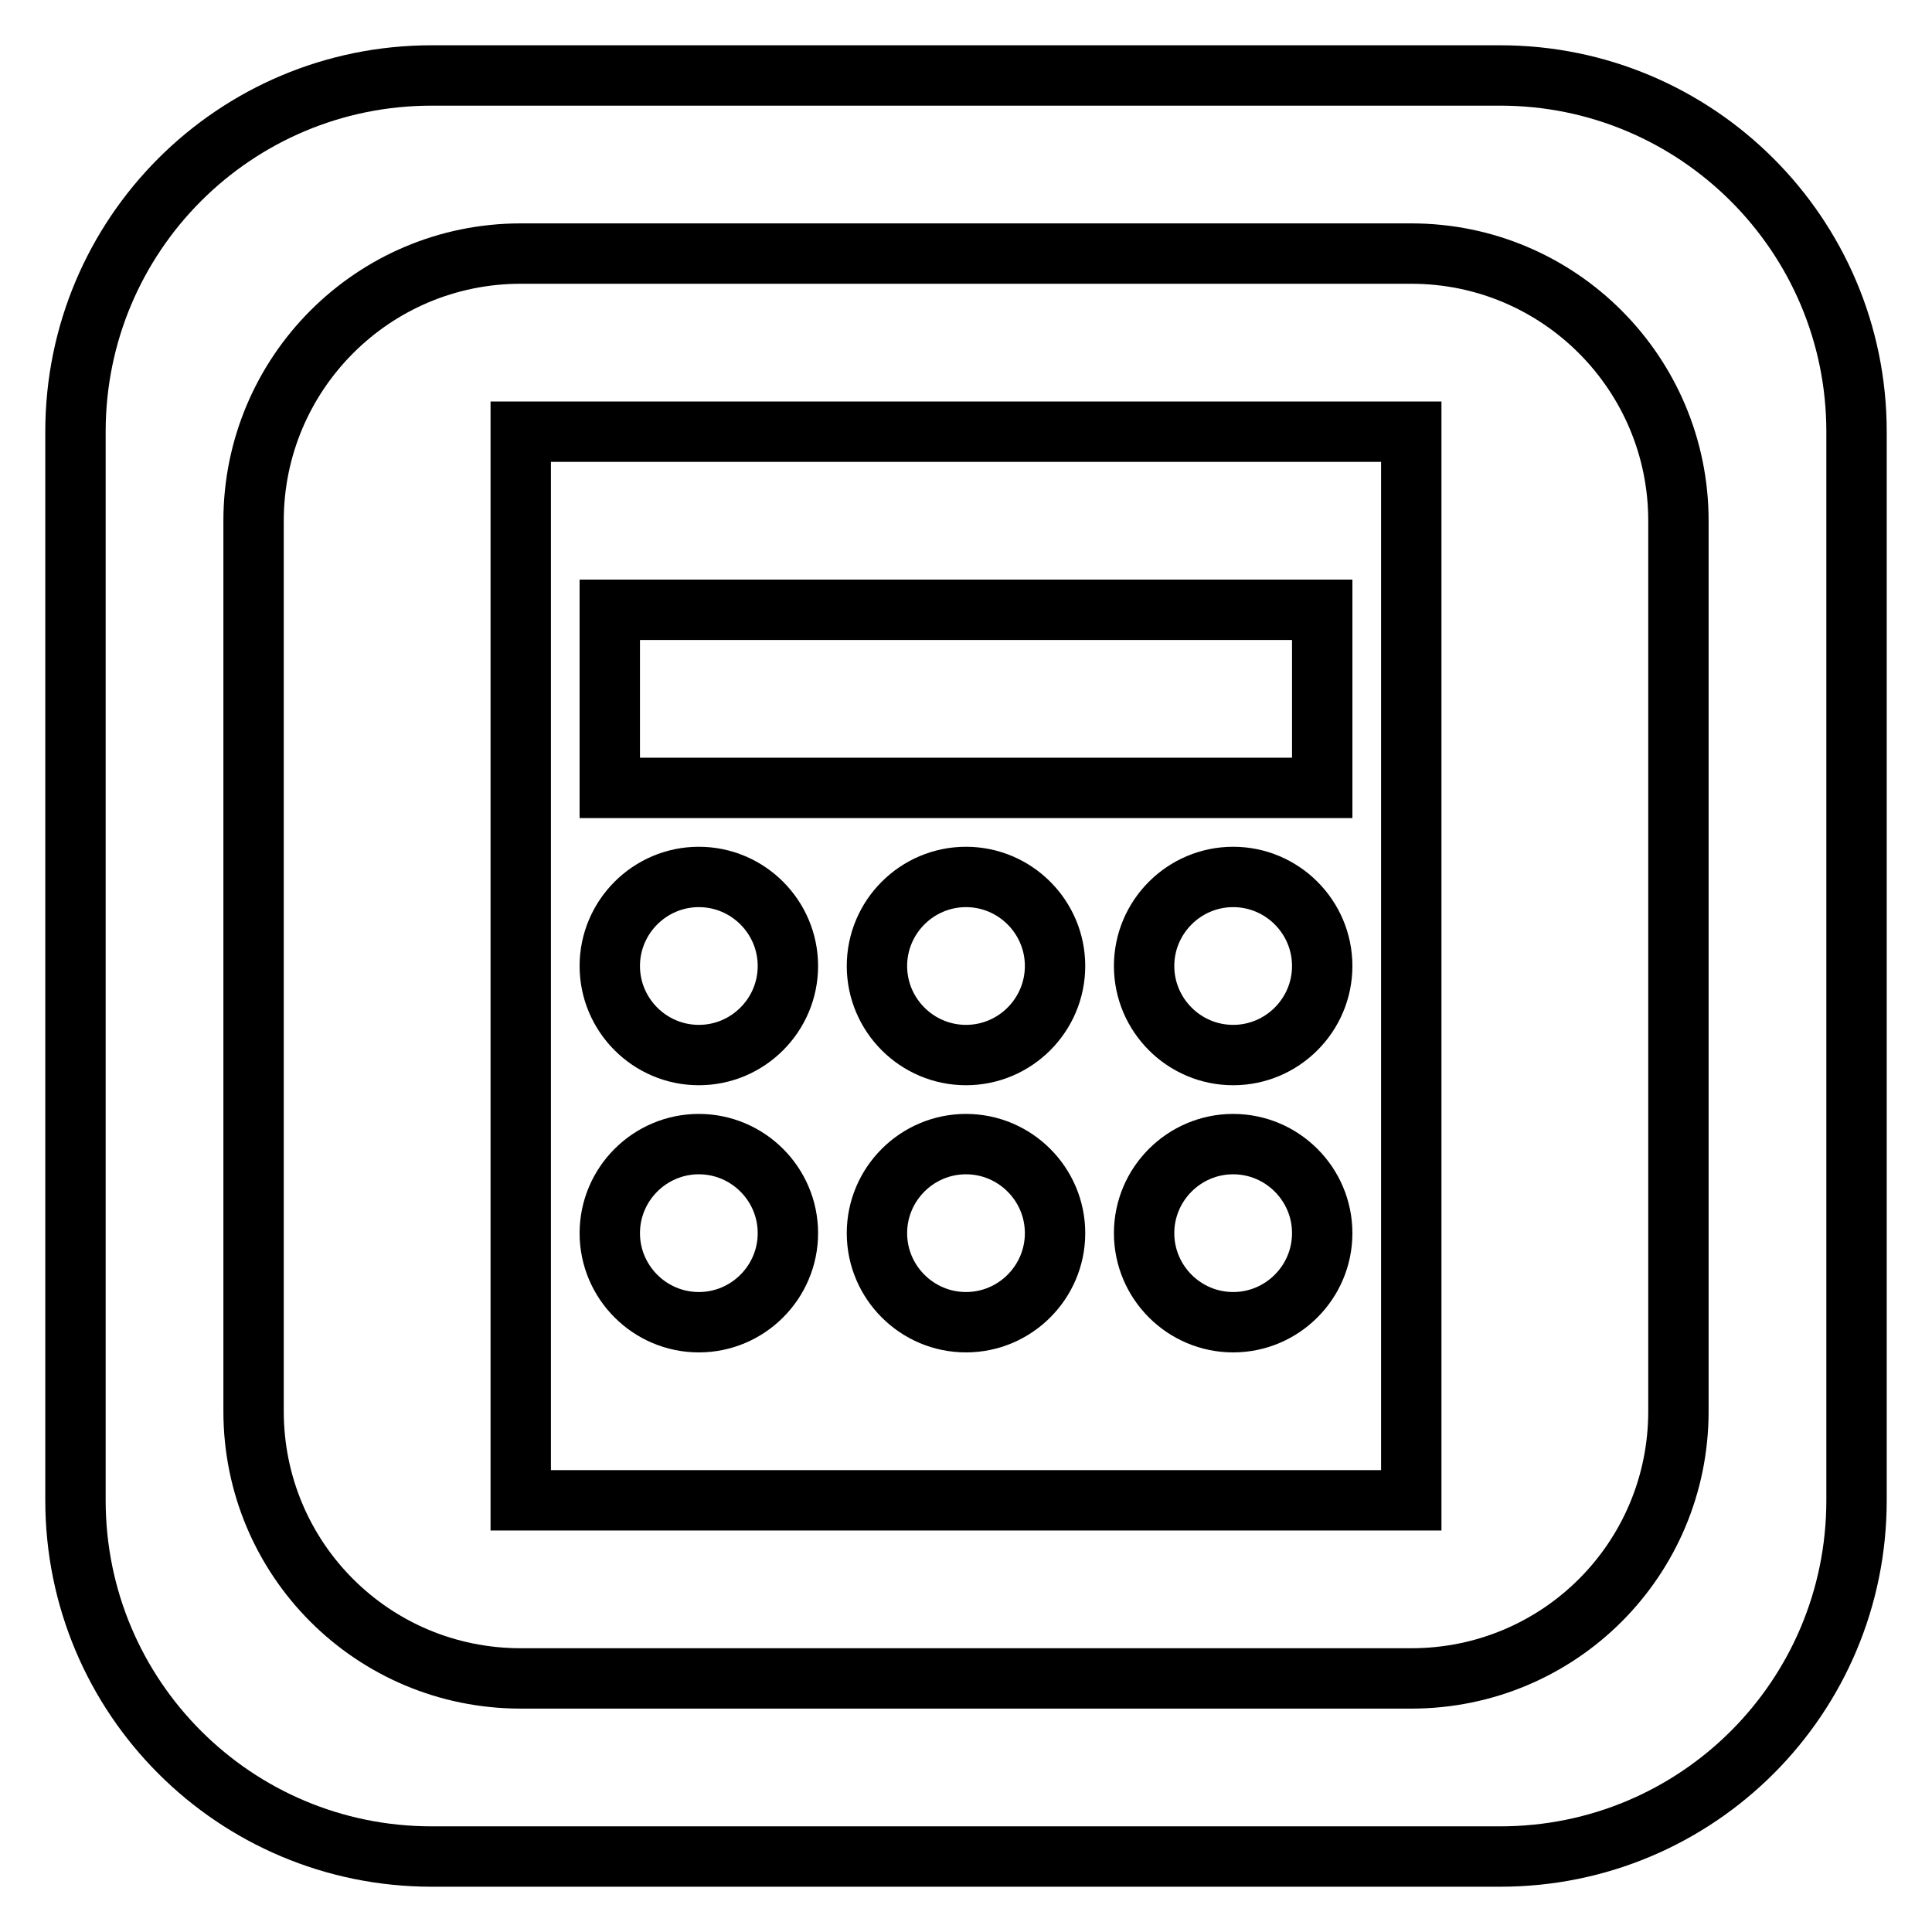 <?xml version="1.0" encoding="utf-8"?>
<!-- Svg Vector Icons : http://www.onlinewebfonts.com/icon -->
<!DOCTYPE svg PUBLIC "-//W3C//DTD SVG 1.1//EN" "http://www.w3.org/Graphics/SVG/1.1/DTD/svg11.dtd">
<svg version="1.1" xmlns="http://www.w3.org/2000/svg" xmlns:xlink="http://www.w3.org/1999/xlink" x="0px" y="0px" viewBox="0 0 256 256" enable-background="new 0 0 256 256" xml:space="preserve">
<g> <path stroke-width="8" fill-opacity="0" stroke="#000000"  d="M69,198.8h118V57.2H69V198.8z M128,175.2c-6.5,0-11.8-5.3-11.8-11.8s5.3-11.8,11.8-11.8 c6.5,0,11.8,5.3,11.8,11.8S134.5,175.2,128,175.2z M128,139.8c-6.5,0-11.8-5.3-11.8-11.8c0-6.5,5.3-11.8,11.8-11.8 c6.5,0,11.8,5.3,11.8,11.8C139.8,134.5,134.5,139.8,128,139.8z M163.4,175.2c-6.5,0-11.8-5.3-11.8-11.8s5.3-11.8,11.8-11.8 c6.5,0,11.8,5.3,11.8,11.8S169.9,175.2,163.4,175.2z M163.4,139.8c-6.5,0-11.8-5.3-11.8-11.8c0-6.5,5.3-11.8,11.8-11.8 c6.5,0,11.8,5.3,11.8,11.8C175.2,134.5,169.9,139.8,163.4,139.8z M80.8,80.8h94.4v23.6H80.8V80.8z M92.6,116.2 c6.5,0,11.8,5.3,11.8,11.8c0,6.5-5.3,11.8-11.8,11.8c-6.5,0-11.8-5.3-11.8-11.8C80.8,121.5,86.1,116.2,92.6,116.2z M92.6,151.6 c6.5,0,11.8,5.3,11.8,11.8s-5.3,11.8-11.8,11.8c-6.5,0-11.8-5.3-11.8-11.8S86.1,151.6,92.6,151.6z M198.8,10H57.2 C31.1,10,10,31.1,10,57.2v141.6c0,26.1,21.1,47.2,47.2,47.2h141.6c26.1,0,47.2-21.1,47.2-47.2V57.2C246,31.1,224.8,10,198.8,10z  M222.4,187c0,19.6-15.8,35.4-35.4,35.4H69c-19.6,0-35.4-15.8-35.4-35.4V69c0-19.5,15.8-35.4,35.4-35.4h118 c19.6,0,35.4,15.9,35.4,35.4V187z"/></g>
</svg>